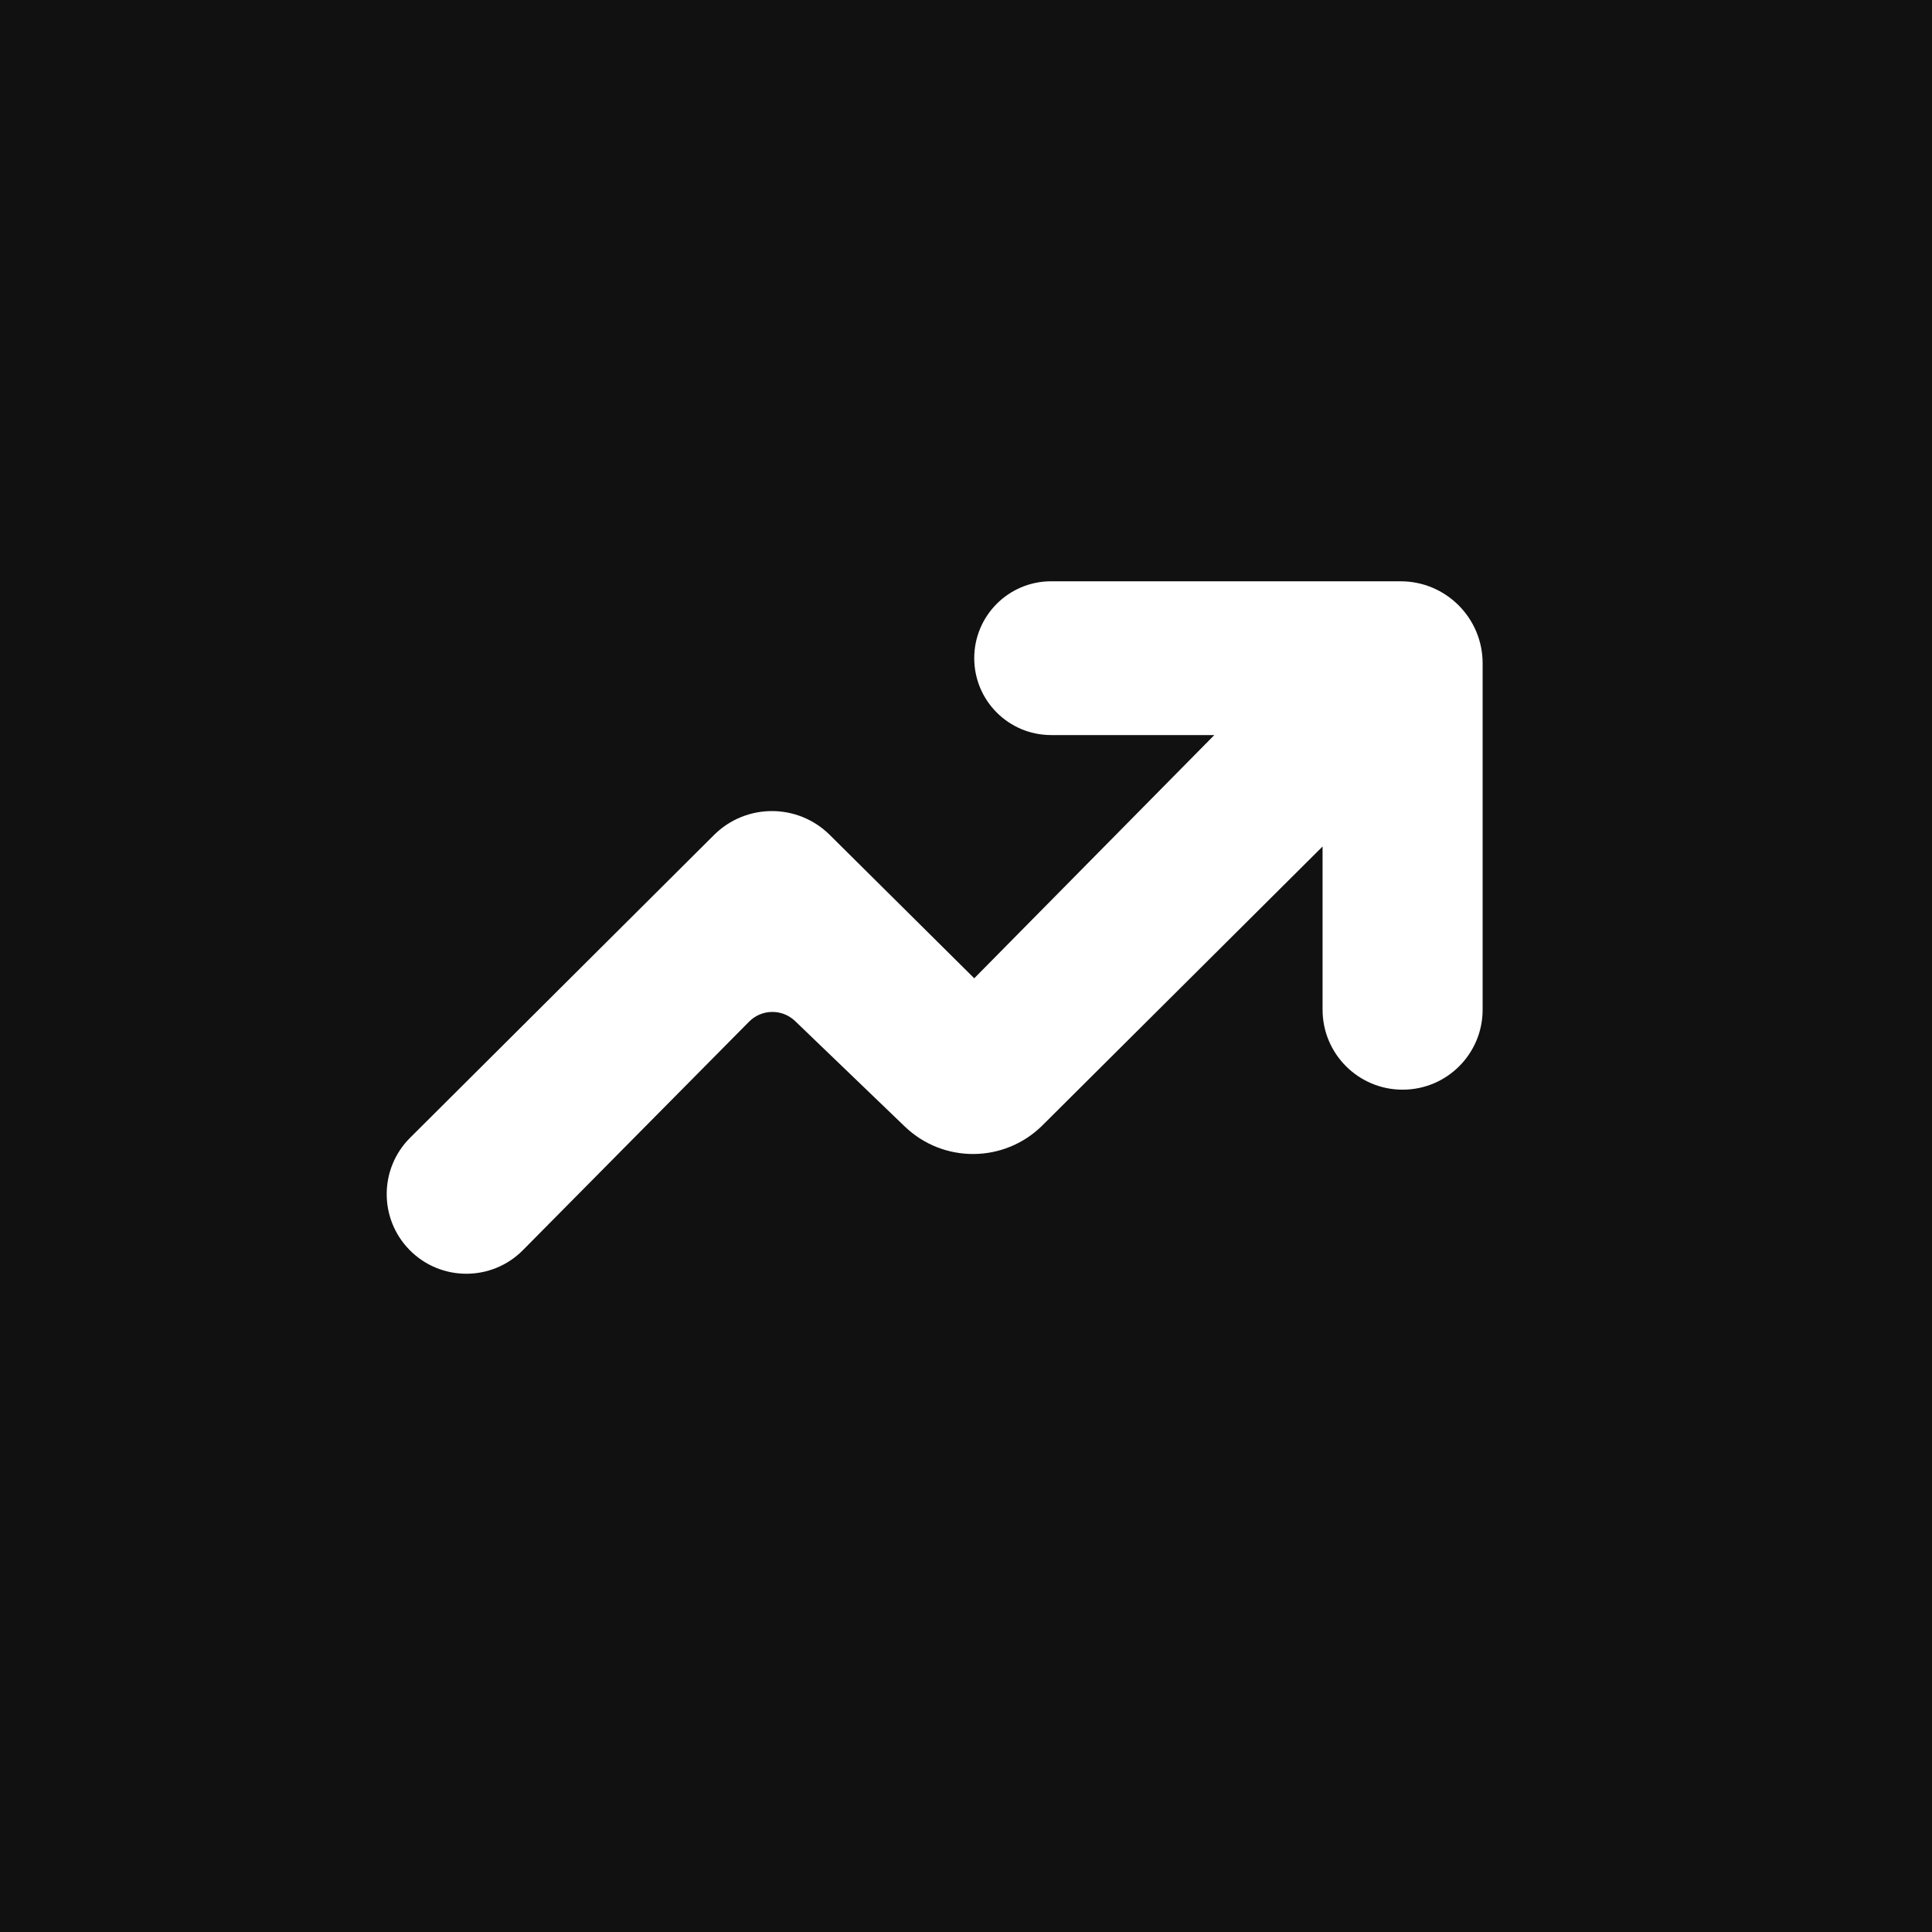 <svg width="64" height="64" viewBox="0 0 64 64" fill="none" xmlns="http://www.w3.org/2000/svg">
<rect width="64" height="64" fill="#111111"/>
<path d="M24.814 33.844L17.322 41.413C16.284 42.462 14.586 42.454 13.557 41.396C12.55 40.361 12.563 38.708 13.586 37.689L23.653 27.66C24.712 26.605 26.424 26.604 27.485 27.656L32.273 32.407L40.226 24.35H34.82C33.413 24.35 32.273 23.21 32.273 21.803C32.273 20.396 33.413 19.256 34.82 19.256H46.397C47.898 19.256 49.114 20.473 49.114 21.973V33.447C49.114 34.911 47.928 36.097 46.463 36.097C44.999 36.097 43.812 34.911 43.812 33.447V28.041L34.533 37.278C33.277 38.529 31.251 38.546 29.973 37.318L26.34 33.825C25.911 33.413 25.232 33.422 24.814 33.844Z" fill="white"/>
</svg>
